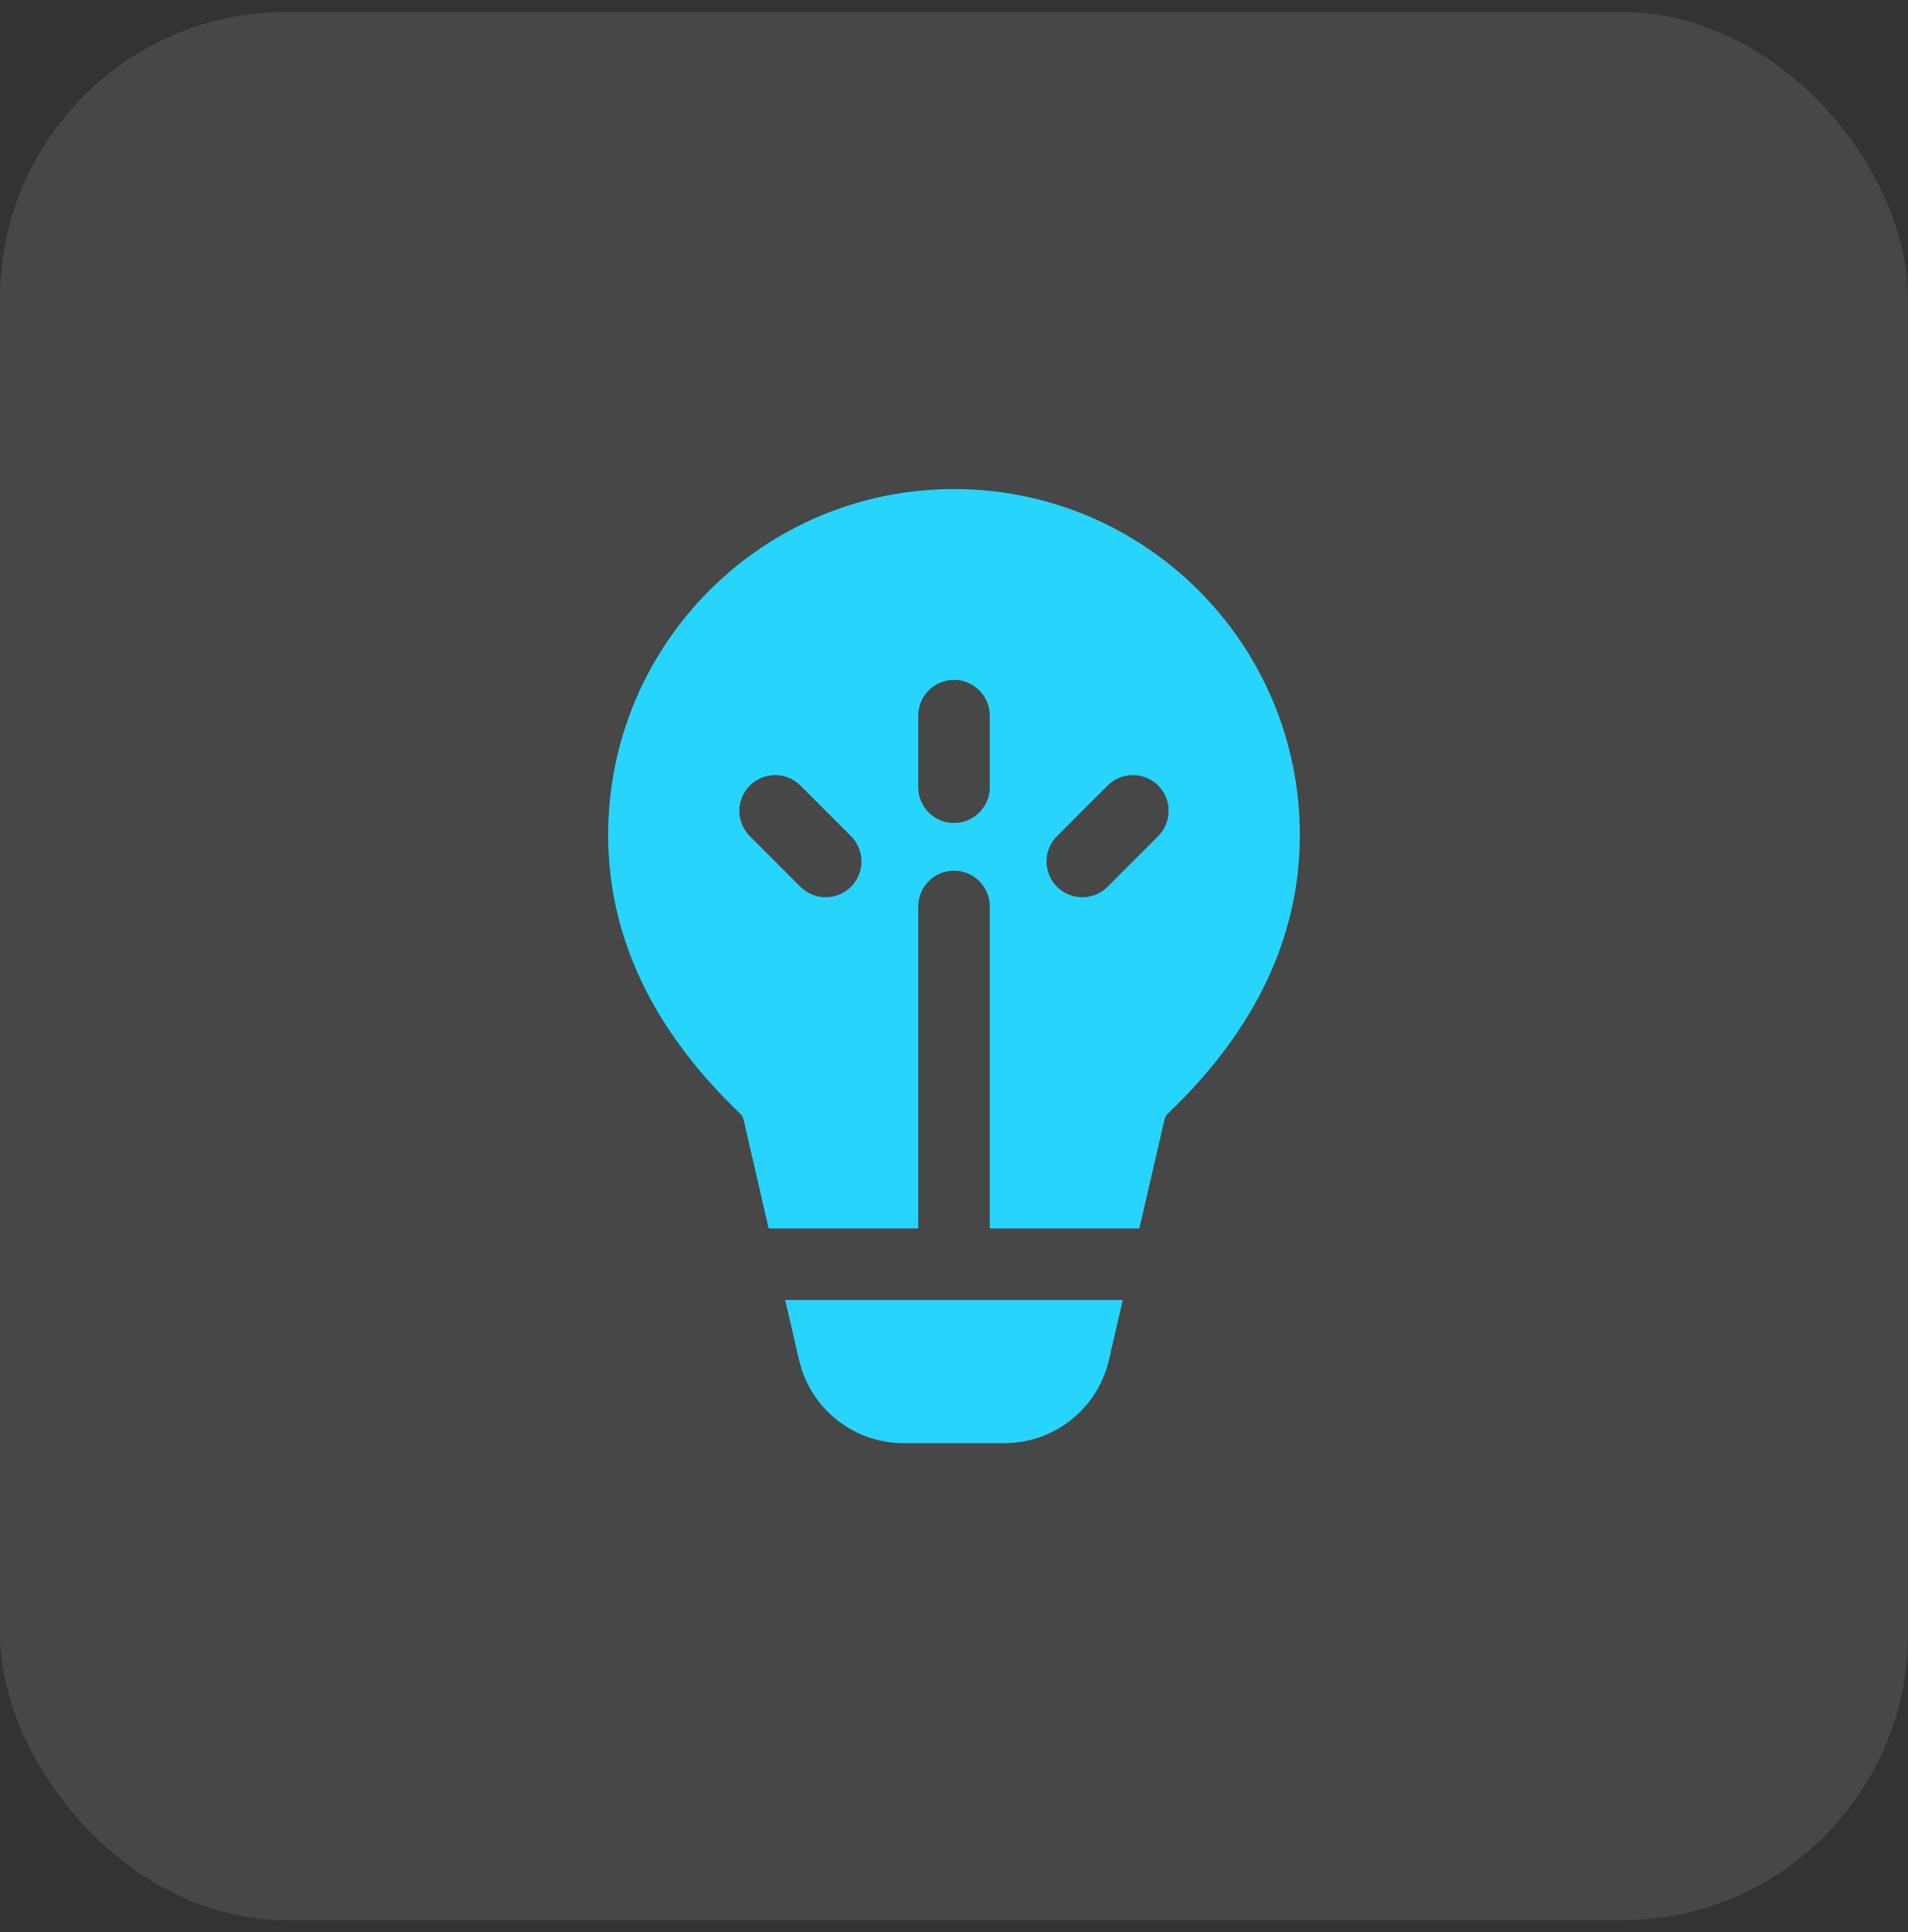 <svg xmlns="http://www.w3.org/2000/svg" width="80" height="81" viewBox="0 0 80 81" fill="none"><rect x="0" y="0" width="80" height="81" fill="#333333" stroke="none"/><rect y="0.5" width="80" height="80" rx="12" fill="white" fill-opacity="0.1"></rect><path fill-rule="evenodd" clip-rule="evenodd" d="M54.5 35.002C54.5 26.994 48.008 20.502 40 20.502C31.992 20.502 25.5 26.994 25.5 35.002C25.5 39.275 27.372 43.188 31.034 46.683C31.105 46.751 31.154 46.837 31.176 46.932L32.228 51.498H38.5V38C38.5 37.172 39.172 36.5 40 36.5C40.828 36.5 41.5 37.172 41.5 38V51.498H47.772L48.827 46.932C48.849 46.837 48.899 46.751 48.969 46.683C52.629 43.188 54.5 39.275 54.5 35.002ZM38.5 33.001V30.001C38.5 29.173 39.172 28.501 40 28.501C40.828 28.501 41.5 29.173 41.5 30.001V33.001C41.5 33.83 40.828 34.501 40 34.501C39.172 34.501 38.5 33.83 38.5 33.001ZM46.439 32.932C47.025 32.346 47.975 32.346 48.561 32.932C49.146 33.518 49.146 34.467 48.561 35.053L46.439 37.175C45.854 37.76 44.904 37.76 44.318 37.175C43.732 36.589 43.732 35.639 44.318 35.053L46.439 32.932ZM31.439 32.932C32.025 32.346 32.975 32.346 33.561 32.932L35.682 35.053C36.268 35.639 36.268 36.589 35.682 37.175C35.096 37.76 34.147 37.76 33.561 37.175L31.439 35.053C30.854 34.467 30.854 33.518 31.439 32.932ZM46.495 57.015L47.076 54.498H32.922L33.503 57.012L33.593 57.346C34.177 59.209 35.908 60.499 37.887 60.499H42.111L42.457 60.486C44.403 60.337 46.048 58.941 46.495 57.015Z" fill="#27D5FC"></path></svg>